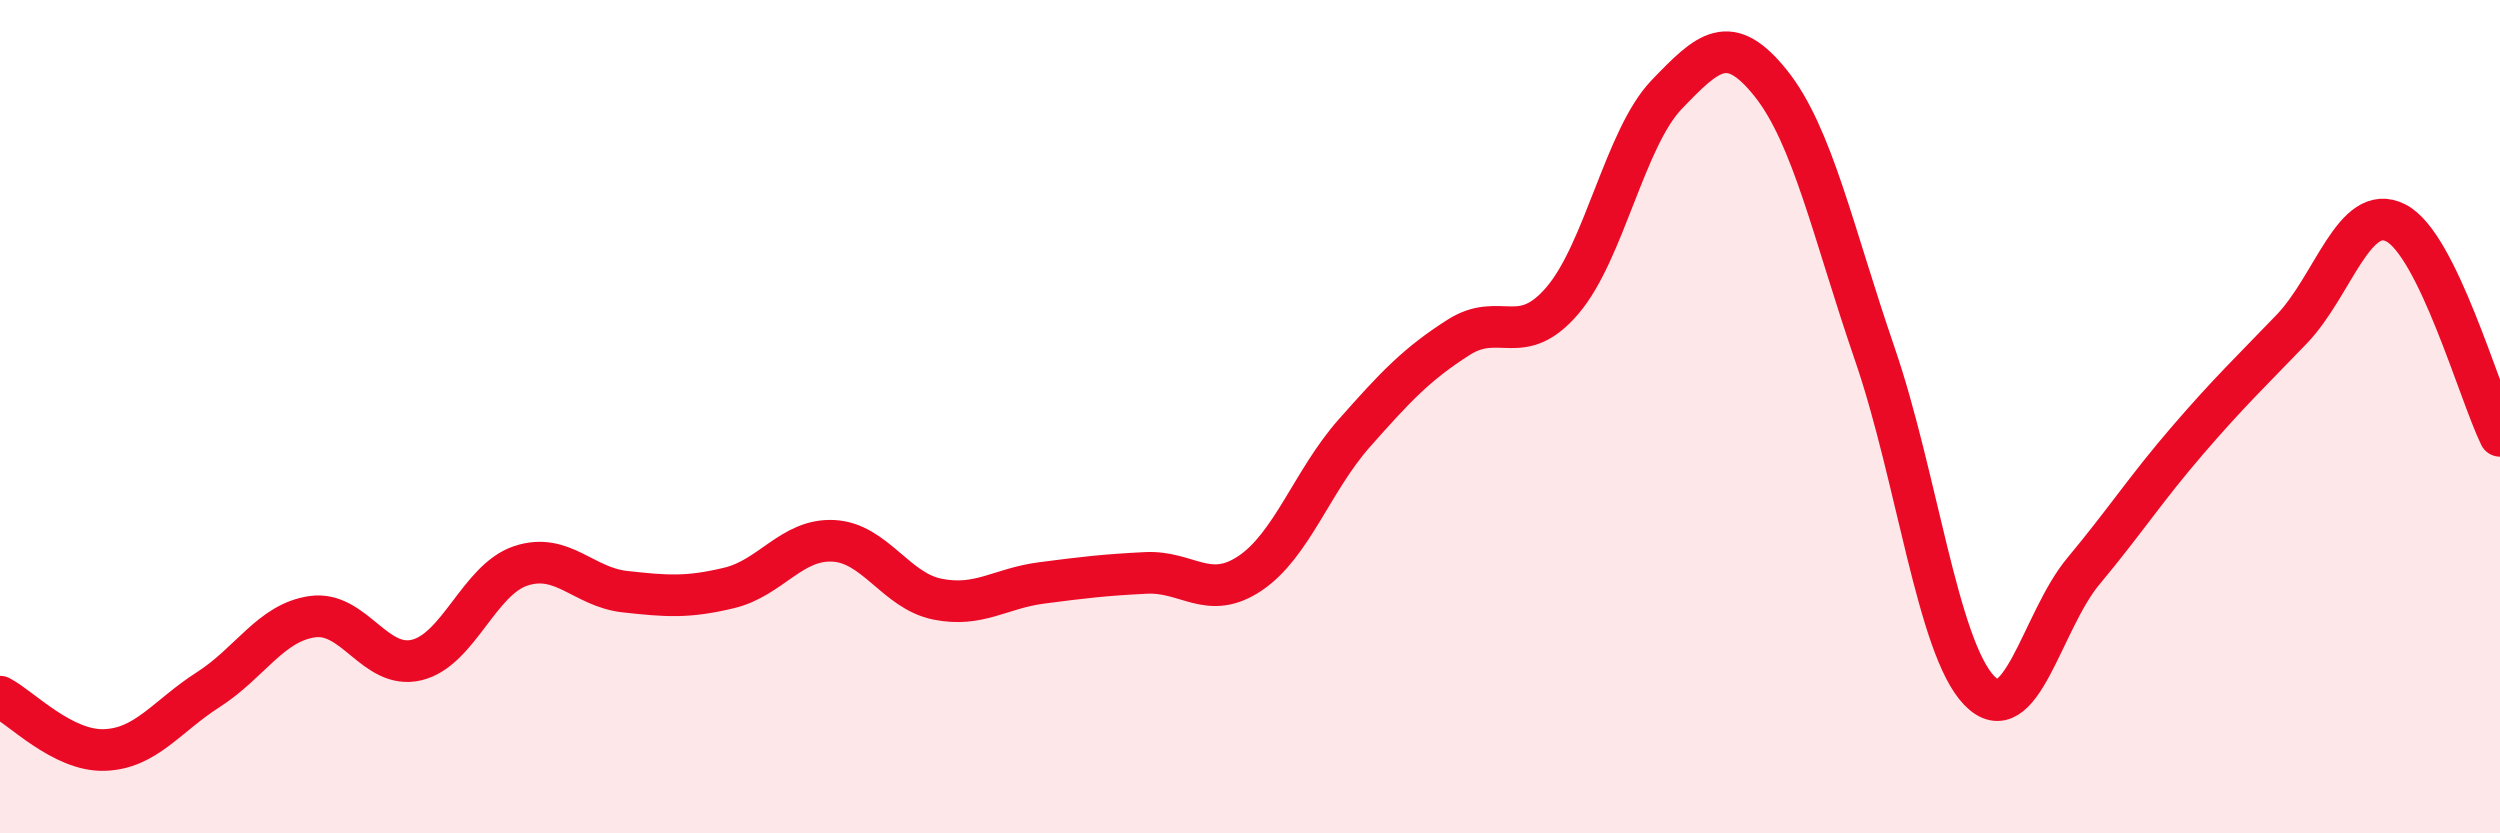 
    <svg width="60" height="20" viewBox="0 0 60 20" xmlns="http://www.w3.org/2000/svg">
      <path
        d="M 0,16.72 C 0.5,16.98 1.5,18.03 2.5,18 C 3.5,17.97 4,17.19 5,16.55 C 6,15.91 6.5,14.94 7.5,14.8 C 8.5,14.66 9,16.08 10,15.84 C 11,15.6 11.5,13.91 12.5,13.58 C 13.5,13.25 14,14.09 15,14.2 C 16,14.31 16.5,14.35 17.5,14.11 C 18.5,13.87 19,12.93 20,12.98 C 21,13.03 21.5,14.18 22.5,14.38 C 23.5,14.58 24,14.12 25,13.99 C 26,13.86 26.5,13.8 27.5,13.75 C 28.5,13.7 29,14.43 30,13.76 C 31,13.09 31.5,11.53 32.5,10.4 C 33.5,9.27 34,8.74 35,8.1 C 36,7.46 36.5,8.38 37.5,7.21 C 38.5,6.04 39,3.31 40,2.27 C 41,1.23 41.5,0.75 42.5,2 C 43.5,3.25 44,5.6 45,8.51 C 46,11.42 46.5,15.53 47.5,16.57 C 48.5,17.61 49,14.91 50,13.71 C 51,12.51 51.5,11.73 52.5,10.57 C 53.5,9.41 54,8.94 55,7.9 C 56,6.86 56.5,4.84 57.5,5.35 C 58.5,5.86 59.5,9.44 60,10.46L60 20L0 20Z"
        fill="#EB0A25"
        opacity="0.1"
        stroke-linecap="round"
        stroke-linejoin="round"
      />
      <path
        d="M 0,16.72 C 0.5,16.98 1.5,18.03 2.5,18 C 3.5,17.97 4,17.19 5,16.55 C 6,15.91 6.5,14.94 7.5,14.8 C 8.5,14.66 9,16.08 10,15.84 C 11,15.6 11.5,13.91 12.5,13.58 C 13.5,13.25 14,14.09 15,14.2 C 16,14.31 16.5,14.35 17.5,14.11 C 18.5,13.87 19,12.93 20,12.98 C 21,13.03 21.5,14.18 22.5,14.38 C 23.5,14.58 24,14.12 25,13.99 C 26,13.86 26.5,13.8 27.5,13.75 C 28.5,13.7 29,14.43 30,13.76 C 31,13.09 31.5,11.53 32.5,10.4 C 33.5,9.27 34,8.74 35,8.1 C 36,7.46 36.5,8.38 37.5,7.21 C 38.5,6.04 39,3.31 40,2.27 C 41,1.23 41.5,0.75 42.5,2 C 43.5,3.25 44,5.6 45,8.51 C 46,11.42 46.5,15.53 47.5,16.57 C 48.5,17.61 49,14.91 50,13.71 C 51,12.51 51.5,11.73 52.5,10.57 C 53.5,9.41 54,8.94 55,7.9 C 56,6.86 56.5,4.84 57.5,5.35 C 58.5,5.86 59.5,9.44 60,10.46"
        stroke="#EB0A25"
        stroke-width="1"
        fill="none"
        stroke-linecap="round"
        stroke-linejoin="round"
      />
    </svg>
  